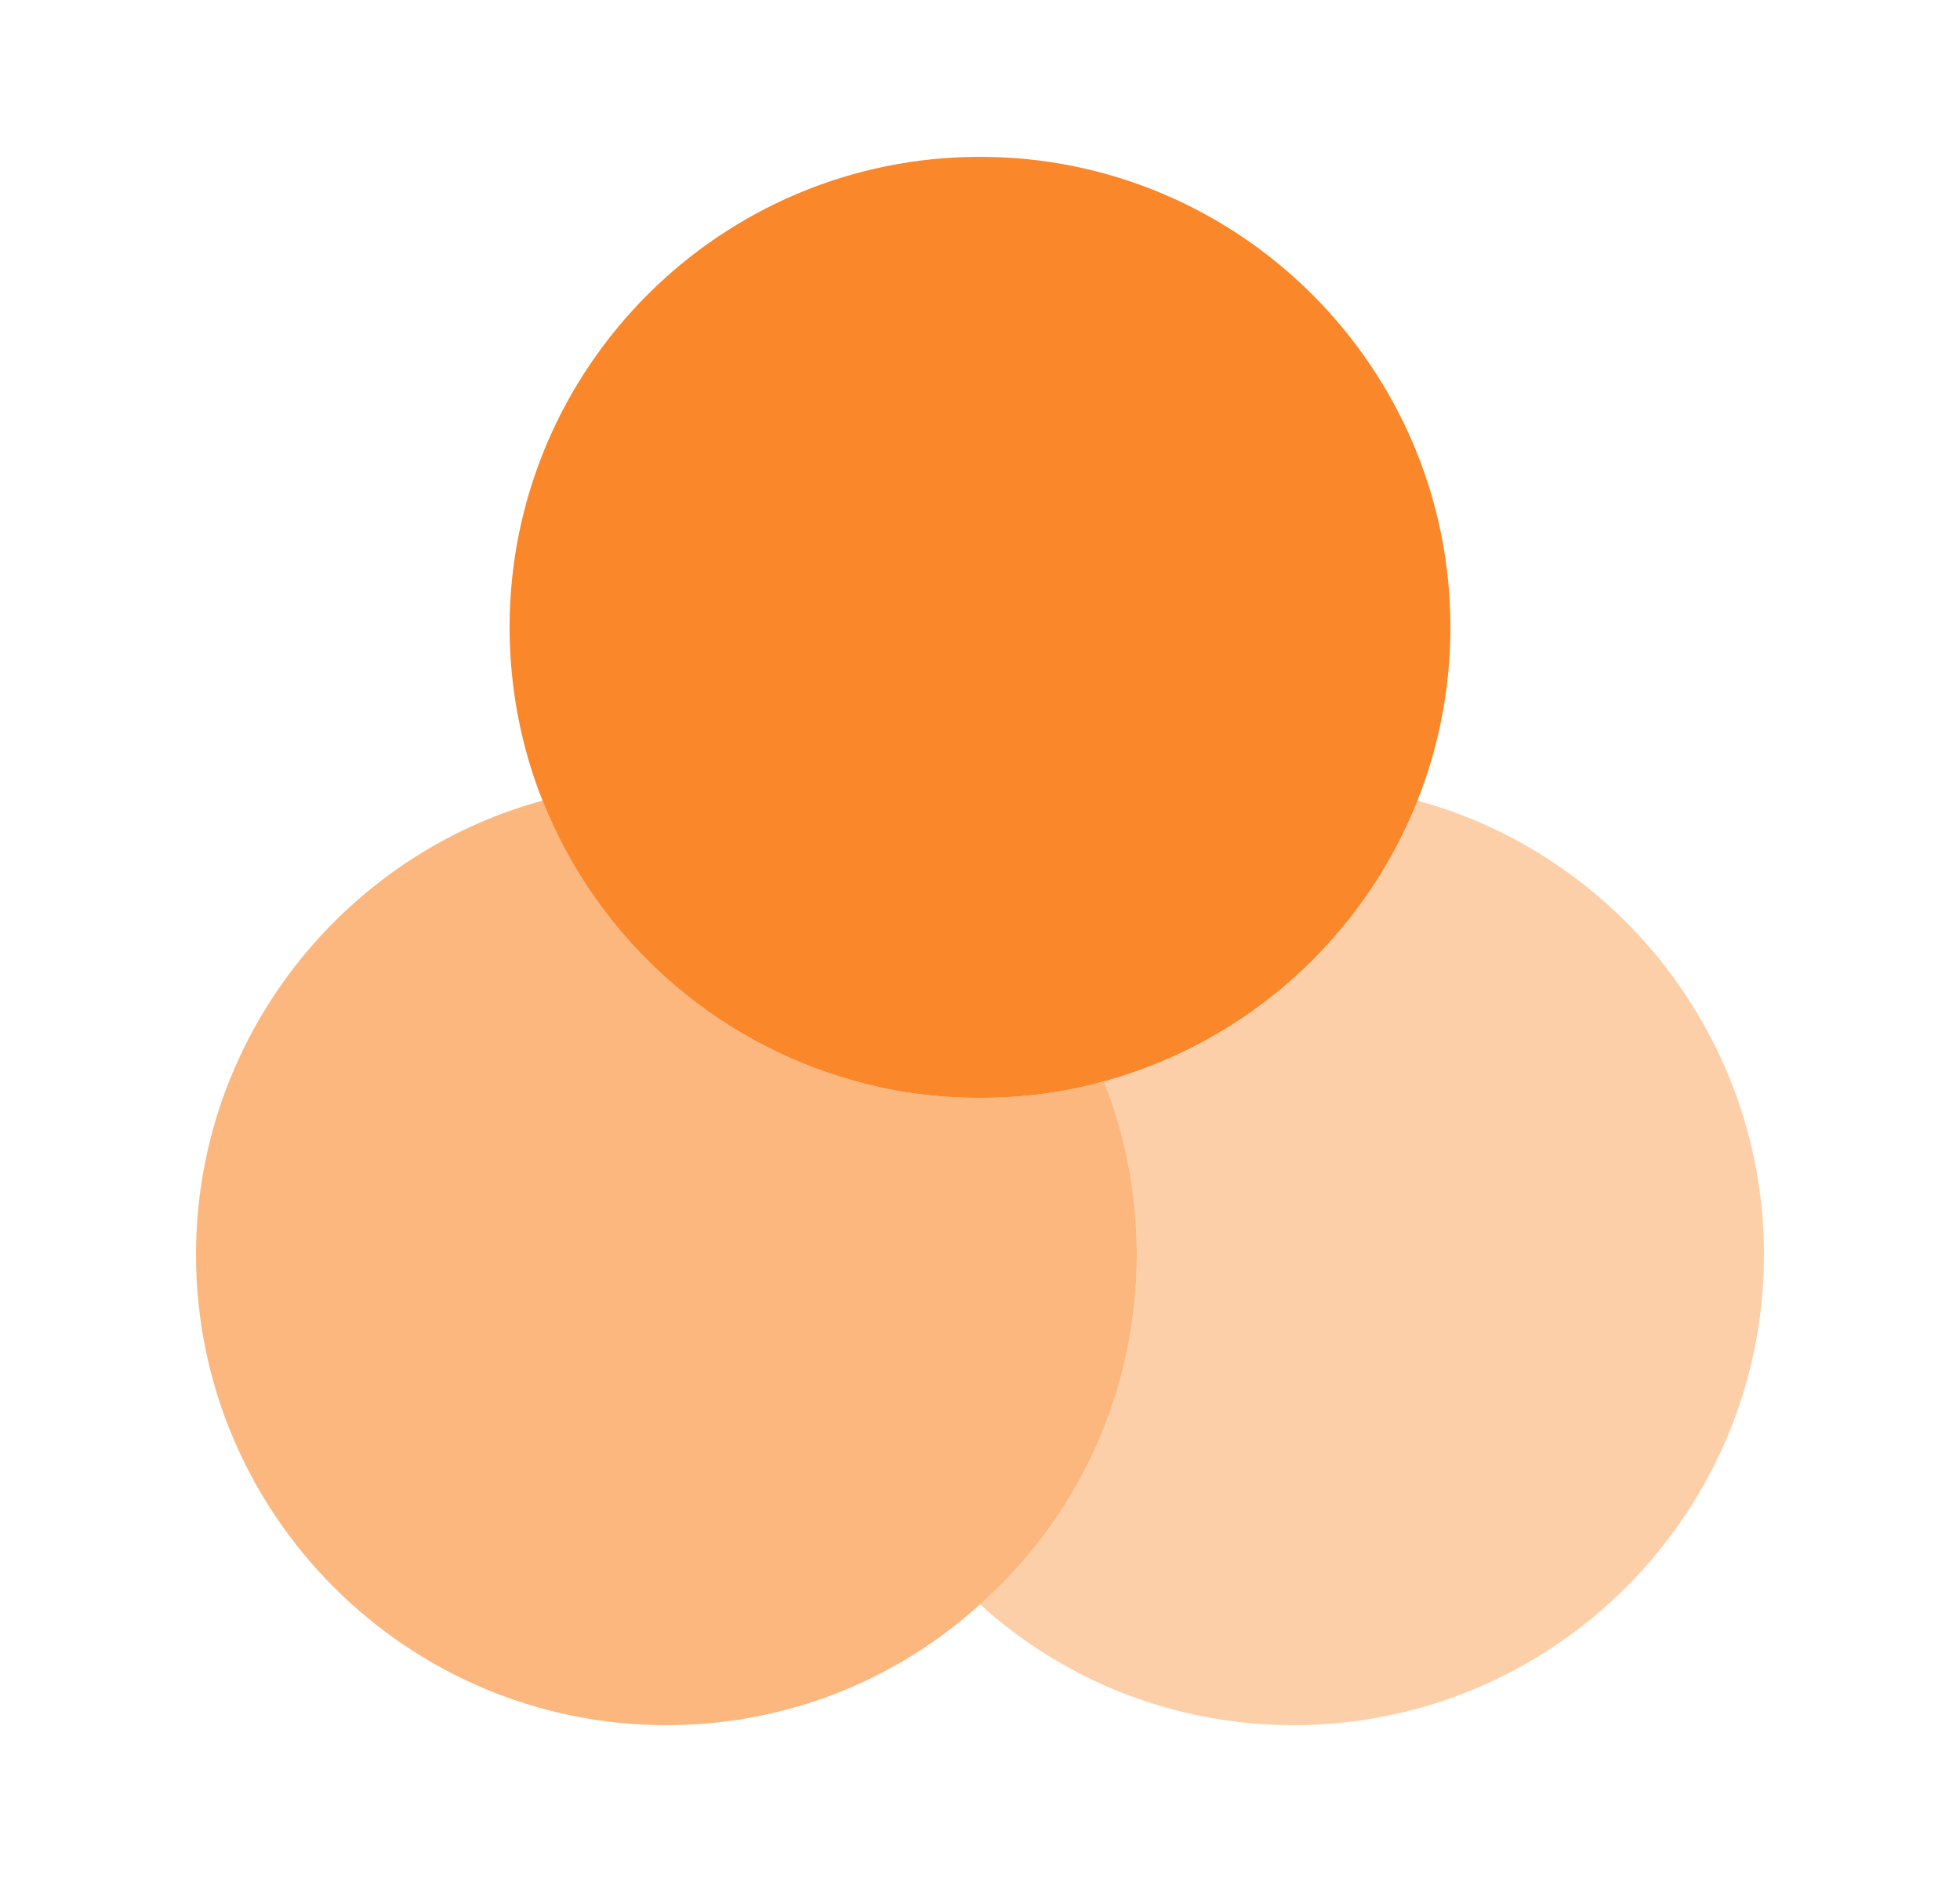 <svg width="25" height="24" viewBox="0 0 25 24" fill="none" xmlns="http://www.w3.org/2000/svg">
    <path opacity="0.6" d="M14.5 16C14.5 17.77 13.73 19.37 12.5 20.46C11.44 21.42 10.04 22 8.5 22C5.19 22 2.5 19.31 2.5 16C2.5 13.24 4.38 10.9 6.92 10.21C7.61 11.95 9.09 13.29 10.92 13.79C11.42 13.93 11.95 14 12.5 14C13.05 14 13.58 13.93 14.08 13.79C14.35 14.47 14.5 15.22 14.5 16Z" fill="#FA8729"/>
    <path d="M18.5 8C18.5 8.78 18.35 9.53 18.08 10.21C17.39 11.95 15.91 13.29 14.08 13.79C13.58 13.93 13.05 14 12.5 14C11.95 14 11.42 13.93 10.92 13.79C9.09 13.29 7.61 11.95 6.92 10.21C6.65 9.53 6.5 8.78 6.5 8C6.5 4.69 9.19 2 12.5 2C15.81 2 18.5 4.69 18.5 8Z" fill="#FA8729"/>
    <path opacity="0.4" d="M22.5 16C22.5 19.31 19.81 22 16.5 22C14.96 22 13.56 21.42 12.5 20.46C13.73 19.37 14.5 17.77 14.5 16C14.5 15.22 14.35 14.47 14.08 13.79C15.91 13.29 17.39 11.95 18.08 10.21C20.62 10.9 22.5 13.24 22.5 16Z" fill="#FA8729"/>
</svg>

